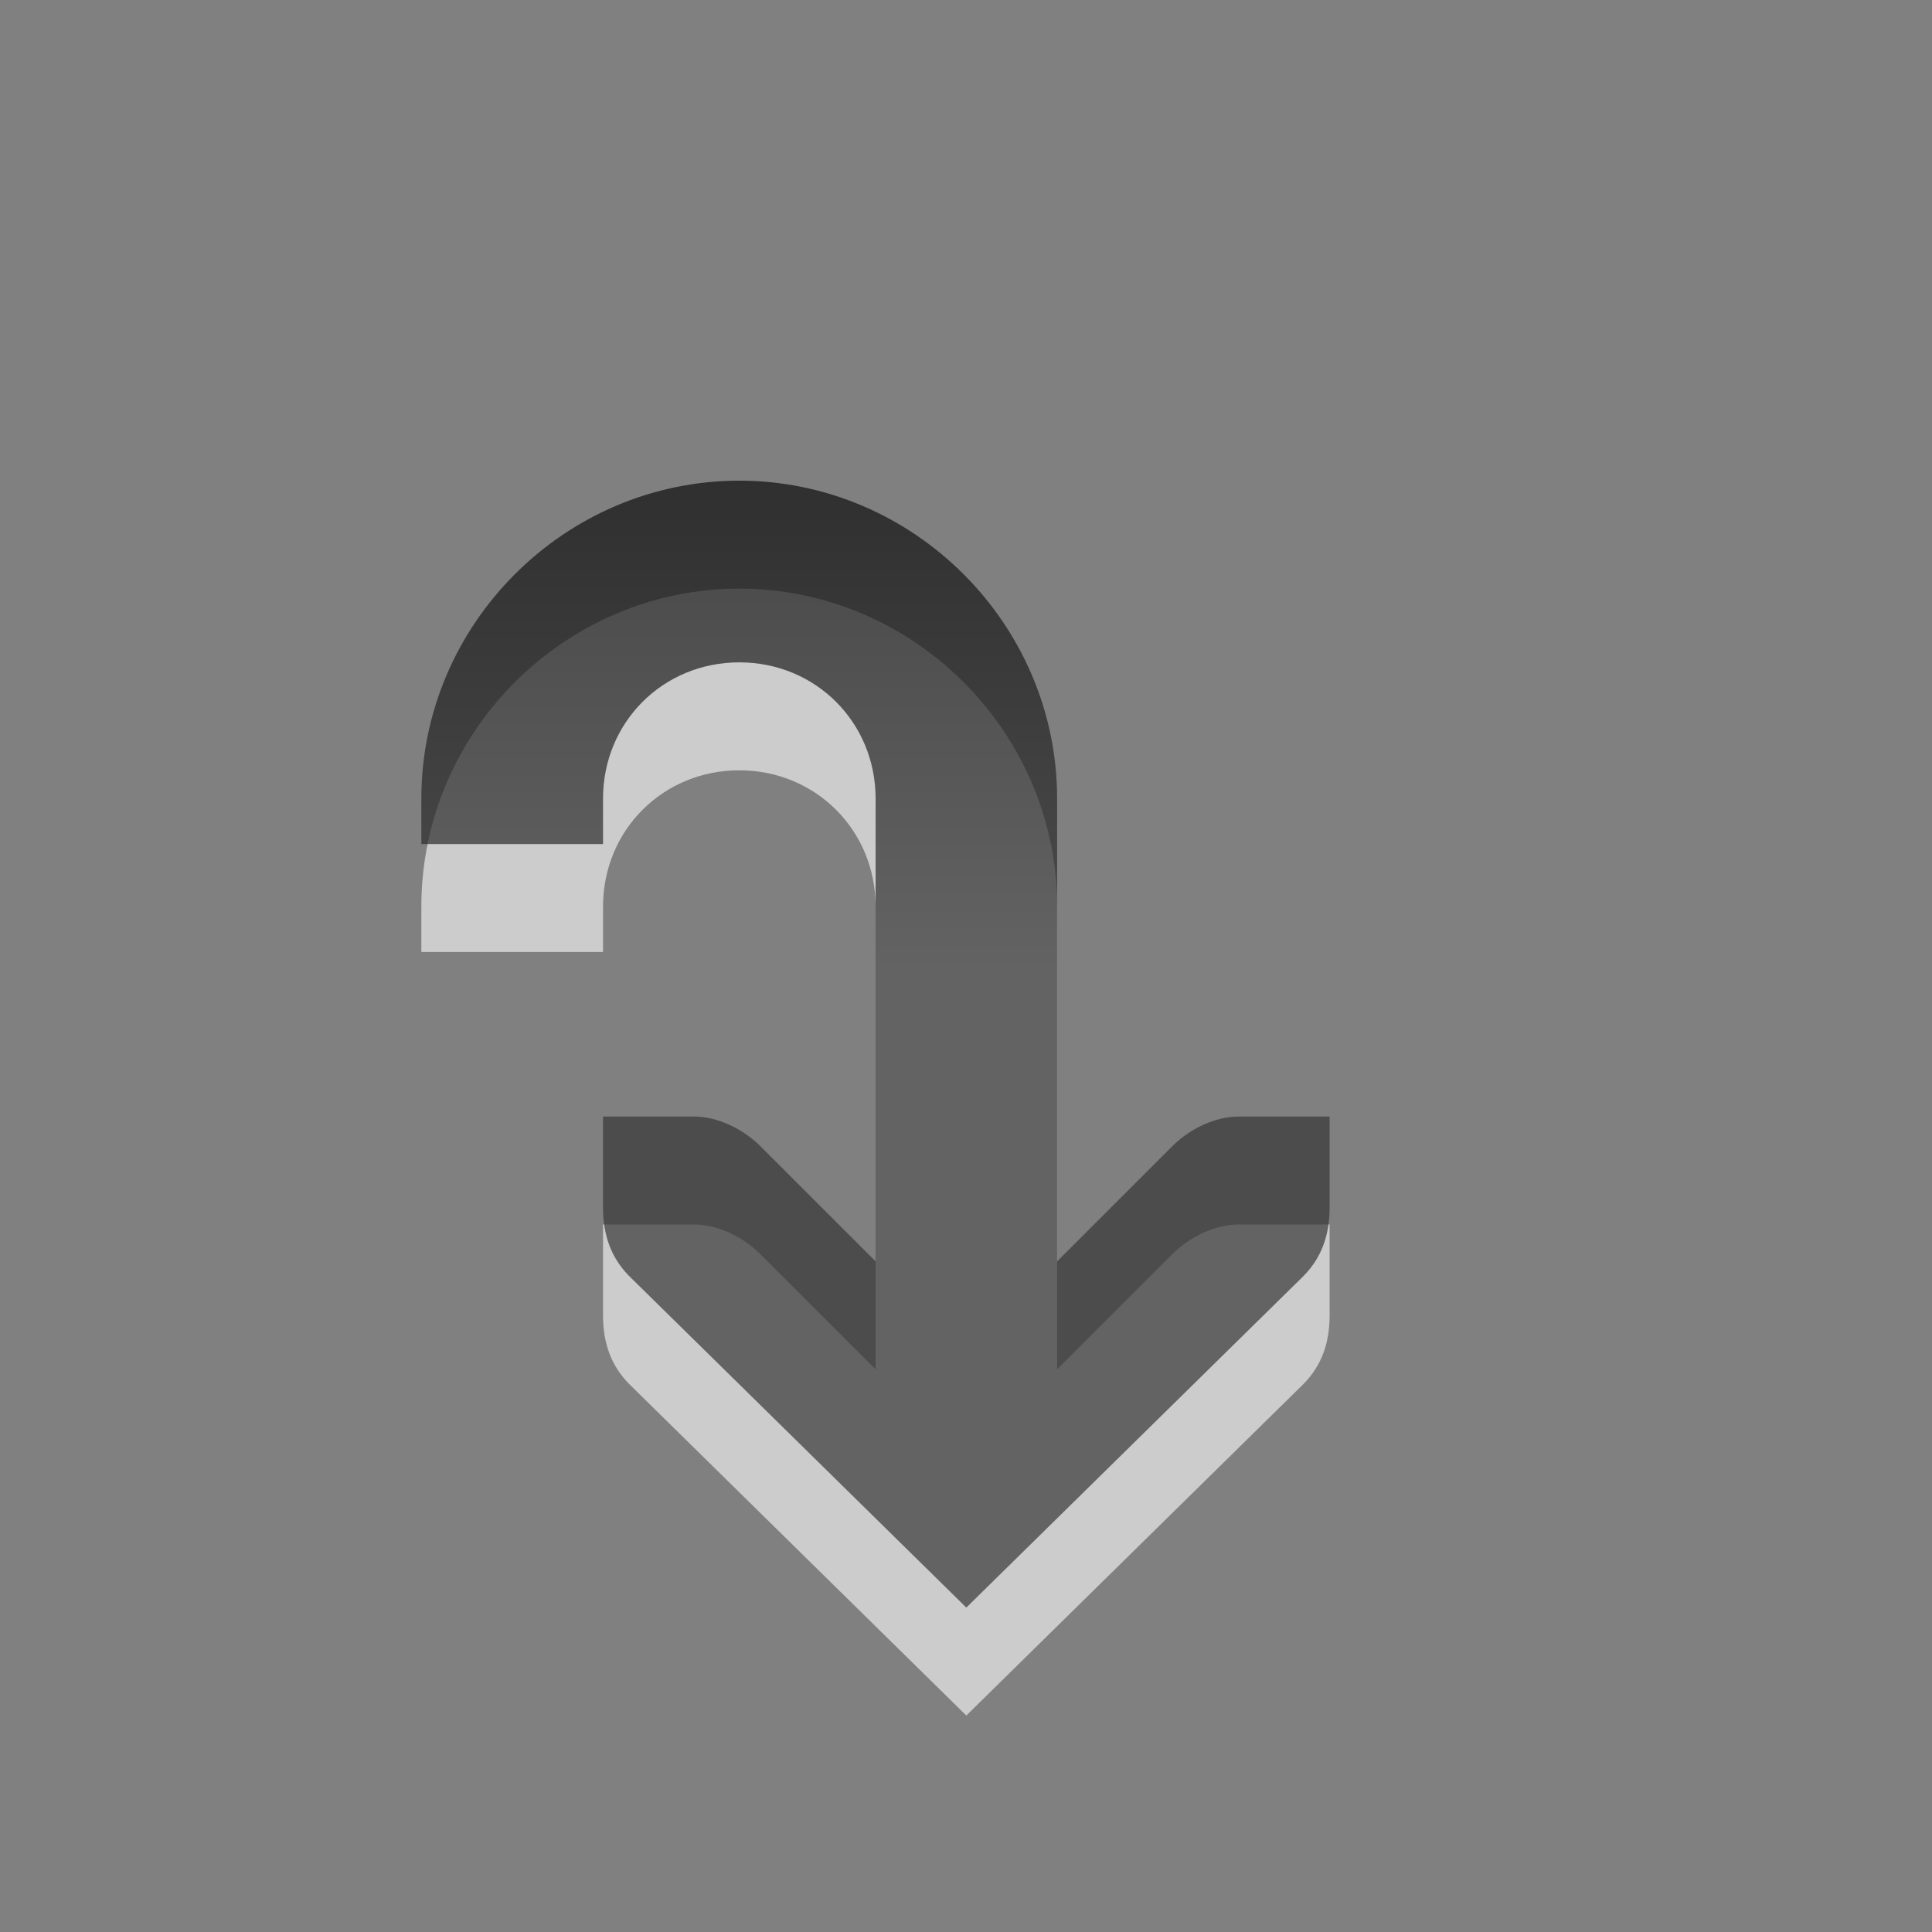 <?xml version="1.0" encoding="UTF-8" standalone="no"?>
<svg
   xmlns:dc="http://purl.org/dc/elements/1.1/"
   xmlns:cc="http://creativecommons.org/ns#"
   xmlns:rdf="http://www.w3.org/1999/02/22-rdf-syntax-ns#"
   xmlns:svg="http://www.w3.org/2000/svg"
   xmlns="http://www.w3.org/2000/svg"
   xmlns:xlink="http://www.w3.org/1999/xlink"
   xmlns:sodipodi="http://sodipodi.sourceforge.net/DTD/sodipodi-0.dtd"
   xmlns:inkscape="http://www.inkscape.org/namespaces/inkscape"
   viewBox="0 0 24 24"
   id="svg3057"
   version="1.1"
   inkscape:version="0.48.3.1 r9886"
   width="100%"
   height="100%"
   sodipodi:docname="go-jump.svg">
  <rect x="0" y="0" width="24" height="24" fill="#808080" stroke="none"/>
  <sodipodi:namedview
     pagecolor="#ffffff"
     bordercolor="#666666"
     borderopacity="1"
     objecttolerance="10"
     gridtolerance="10"
     guidetolerance="10"
     inkscape:pageopacity="0"
     inkscape:pageshadow="2"
     inkscape:window-width="640"
     inkscape:window-height="480"
     id="namedview3070"
     showgrid="false"
     inkscape:zoom="9.8333333"
     inkscape:cx="12"
     inkscape:cy="12"
     inkscape:window-x="0"
     inkscape:window-y="24"
     inkscape:window-maximized="0"
     inkscape:current-layer="svg3057" />
  <defs
     id="defs3059">
    <linearGradient
       gradientUnits="userSpaceOnUse"
       id="linearGradient1022-1"
       x2="0"
       y1="4.006"
       y2="12.024">
      <stop
         offset="0"
         id="stop3062" />
      <stop
         offset="1"
         stop-color="#363636"
         id="stop3064" />
    </linearGradient>
    <linearGradient
       gradientUnits="userSpaceOnUse"
       id="linearGradient1022-1-7"
       x2="0"
       y1="4.006"
       y2="12.024">
      <stop
         offset="0"
         id="stop3062-5" />
      <stop
         offset="1"
         stop-color="#363636"
         id="stop3064-1" />
    </linearGradient>
    <linearGradient
       gradientTransform="translate(-5.234,-5.971)"
       y2="12.024"
       x2="0"
       y1="4.006"
       gradientUnits="userSpaceOnUse"
       id="linearGradient3593"
       xlink:href="#linearGradient1022-1-7"
       inkscape:collect="always" />
  </defs>
  <path
     d="m 9.184,7.312 c -2.168,0 -3.95,1.782 -3.95,3.95 v 0.564 h 2.257 v -0.564 c 0,-0.948 0.744,-1.693 1.693,-1.693 0.948,0 1.693,0.744 1.693,1.693 v 5.748 L 9.43,15.564 C 9.216,15.358 8.909,15.211 8.619,15.211 H 7.491 v 1.128 c 0,0.349 0.102,0.623 0.317,0.846 l 4.196,4.126 4.196,-4.126 c 0.215,-0.223 0.317,-0.497 0.317,-0.846 v -1.128 h -1.128 c -0.29,0 -0.596,0.147 -0.811,0.353 l -1.446,1.446 v -5.748 c 0,-2.168 -1.782,-3.95 -3.95,-3.95 z"
     id="path3066"
     style="opacity:0.6;color:#000000;fill:#ffffff;fill-opacity:1;fill-rule:nonzero;stroke-width:1;stroke-linecap:butt;stroke-linejoin:miter;stroke-miterlimit:4;stroke-opacity:1;stroke-dasharray:none;stroke-dashoffset:0;marker:none;visibility:visible;display:inline;overflow:visible;enable-background:accumulate" />
  <path
     d="m 9.184,5.971 c -2.168,0 -3.95,1.782 -3.95,3.95 v 0.564 H 7.491 V 9.921 c 0,-0.948 0.744,-1.693 1.693,-1.693 0.948,0 1.693,0.744 1.693,1.693 V 15.669 L 9.43,14.223 C 9.216,14.017 8.909,13.87 8.619,13.87 H 7.491 v 1.128 c 0,0.349 0.102,0.623 0.317,0.846 l 4.196,4.126 4.196,-4.126 c 0.215,-0.223 0.317,-0.497 0.317,-0.846 v -1.128 h -1.128 c -0.29,0 -0.596,0.147 -0.811,0.353 l -1.446,1.446 V 9.921 c 0,-2.168 -1.782,-3.95 -3.95,-3.95 z"
     id="path3068"
     style="opacity:0.7;color:#000000;fill:url(#linearGradient1022-1-7);fill-opacity:1;fill-rule:nonzero;stroke-width:1;stroke-linecap:butt;stroke-linejoin:miter;stroke-miterlimit:4;stroke-opacity:1;stroke-dasharray:none;stroke-dashoffset:0;marker:none;visibility:visible;display:inline;overflow:visible;enable-background:accumulate" />
</svg>
